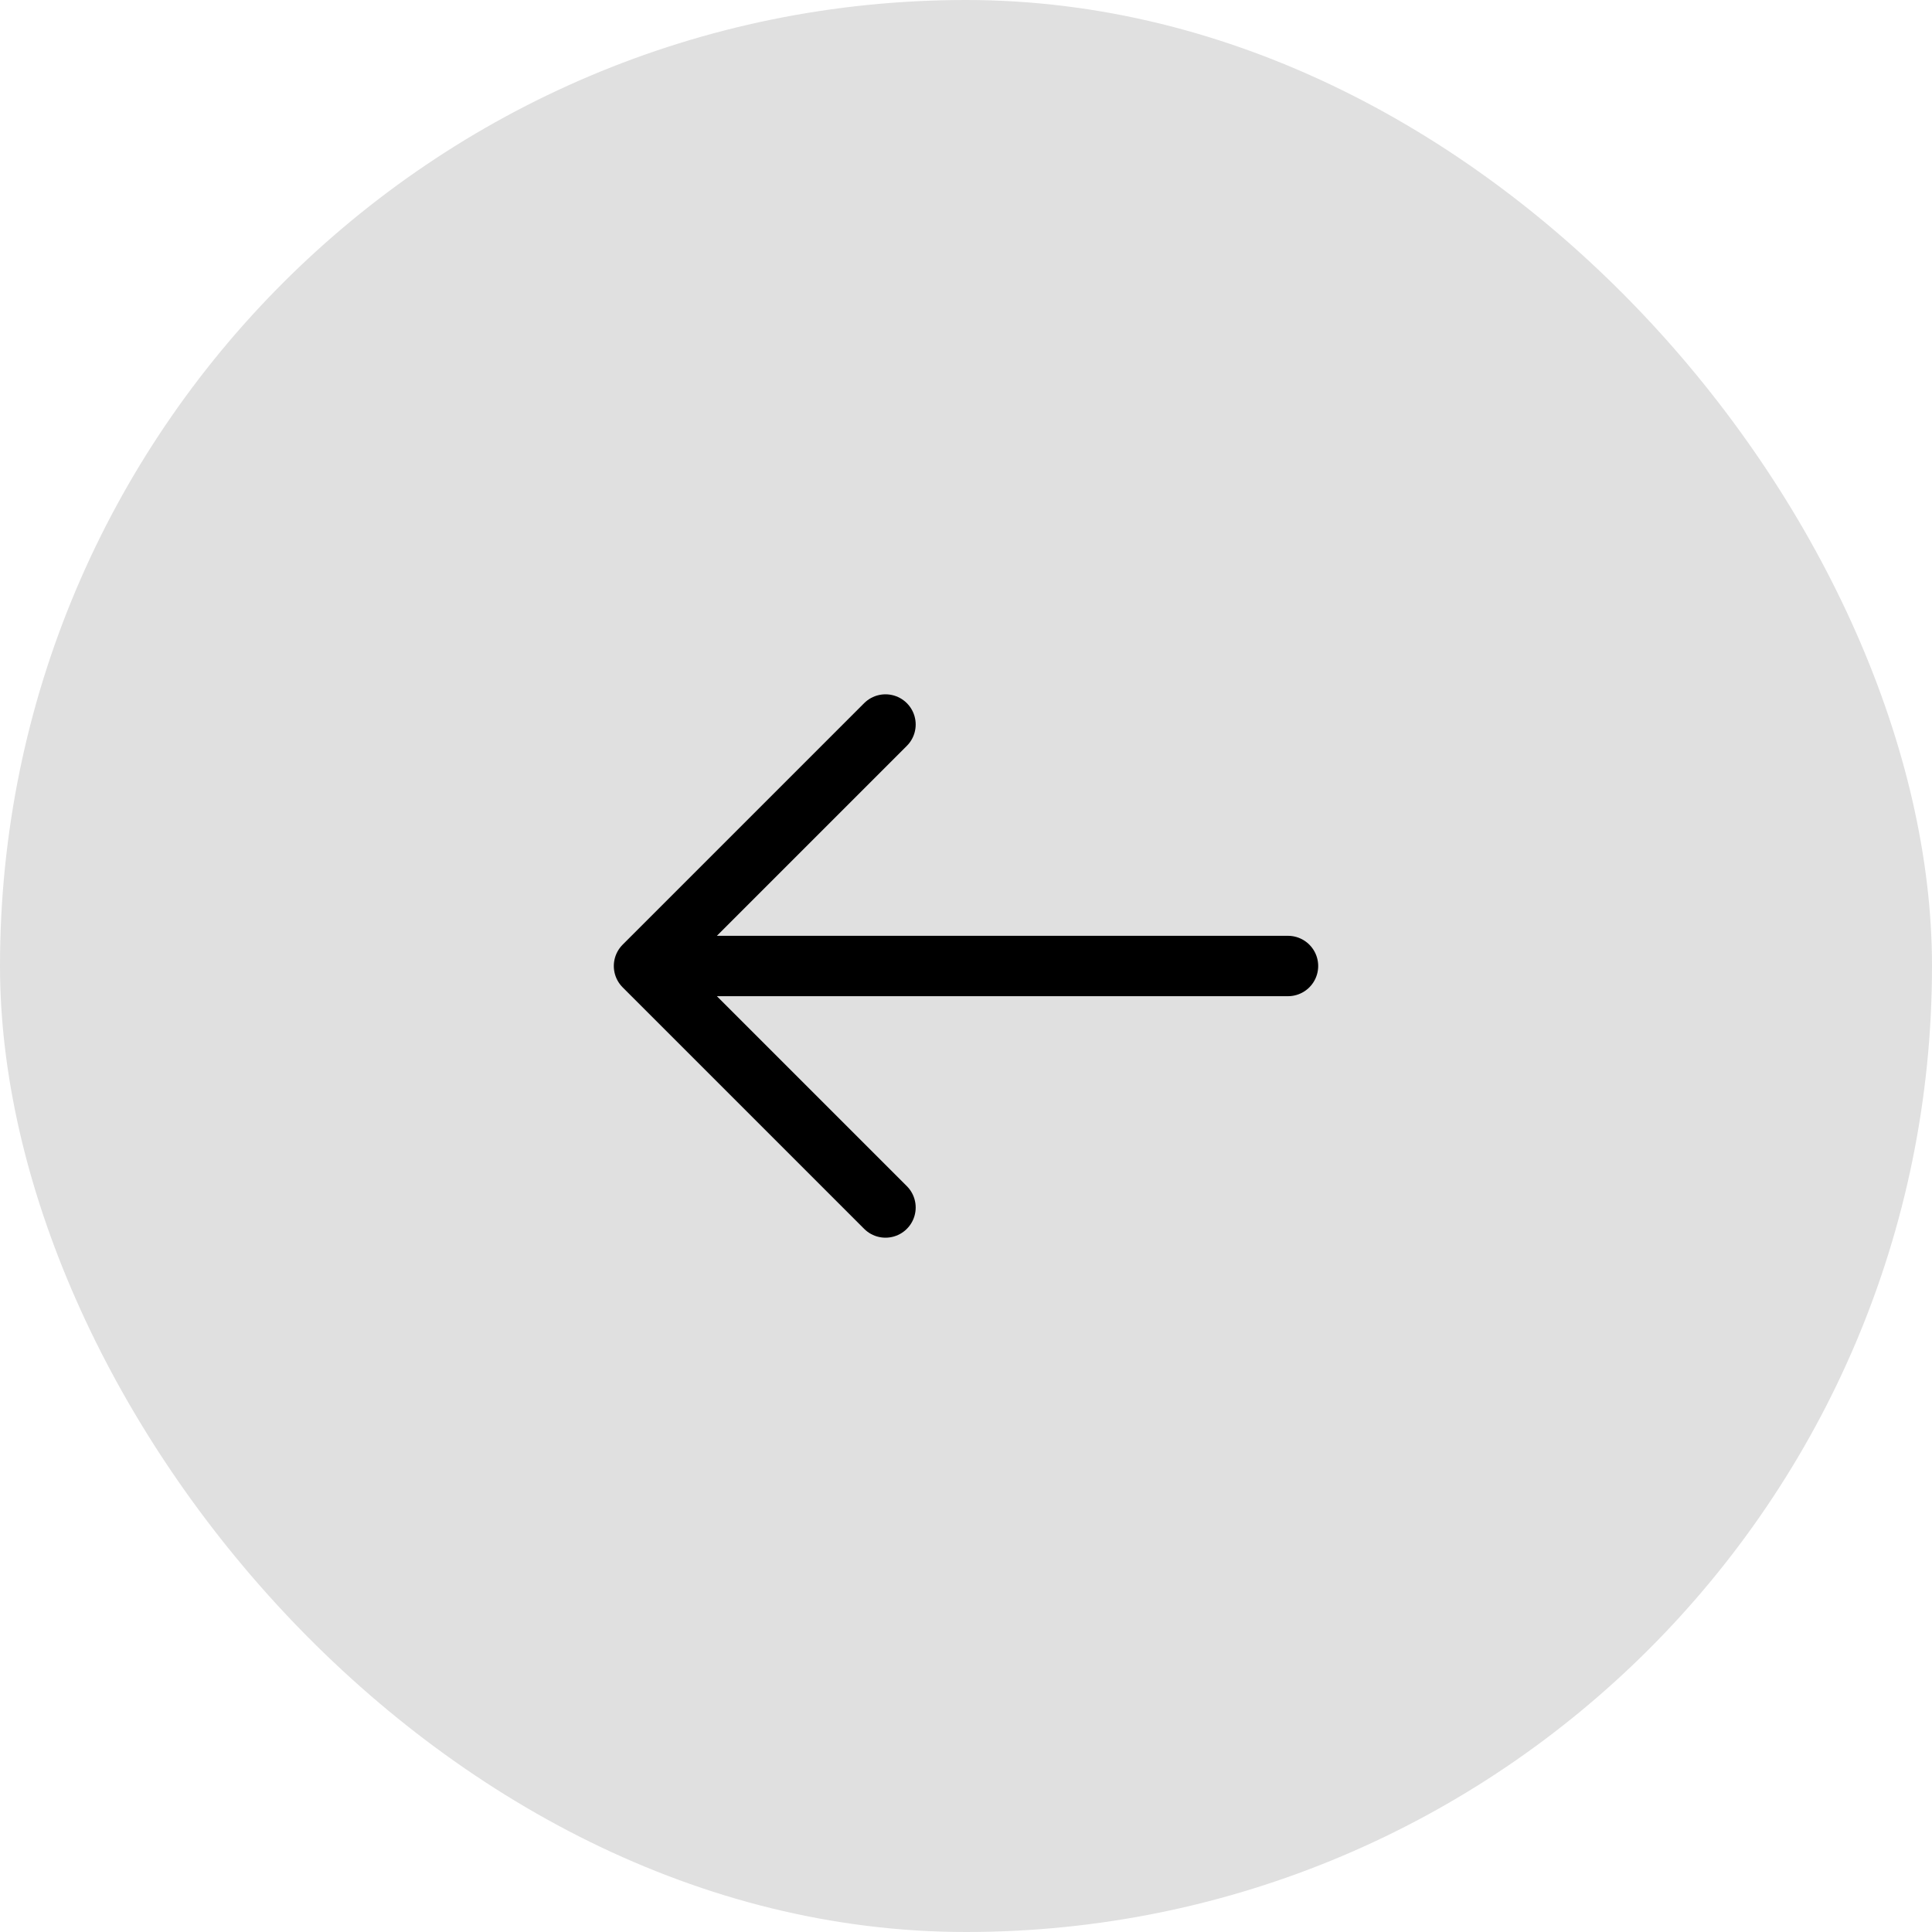<?xml version="1.0" encoding="UTF-8"?> <svg xmlns="http://www.w3.org/2000/svg" width="48" height="48" viewBox="0 0 48 48" fill="none"><rect width="48" height="48" rx="24" fill="#E0E0E0"></rect><path d="M32 24L16 24M16 24L22 30M16 24L22 18" stroke="black" stroke-width="1.5" stroke-linecap="round" stroke-linejoin="round"></path></svg> 